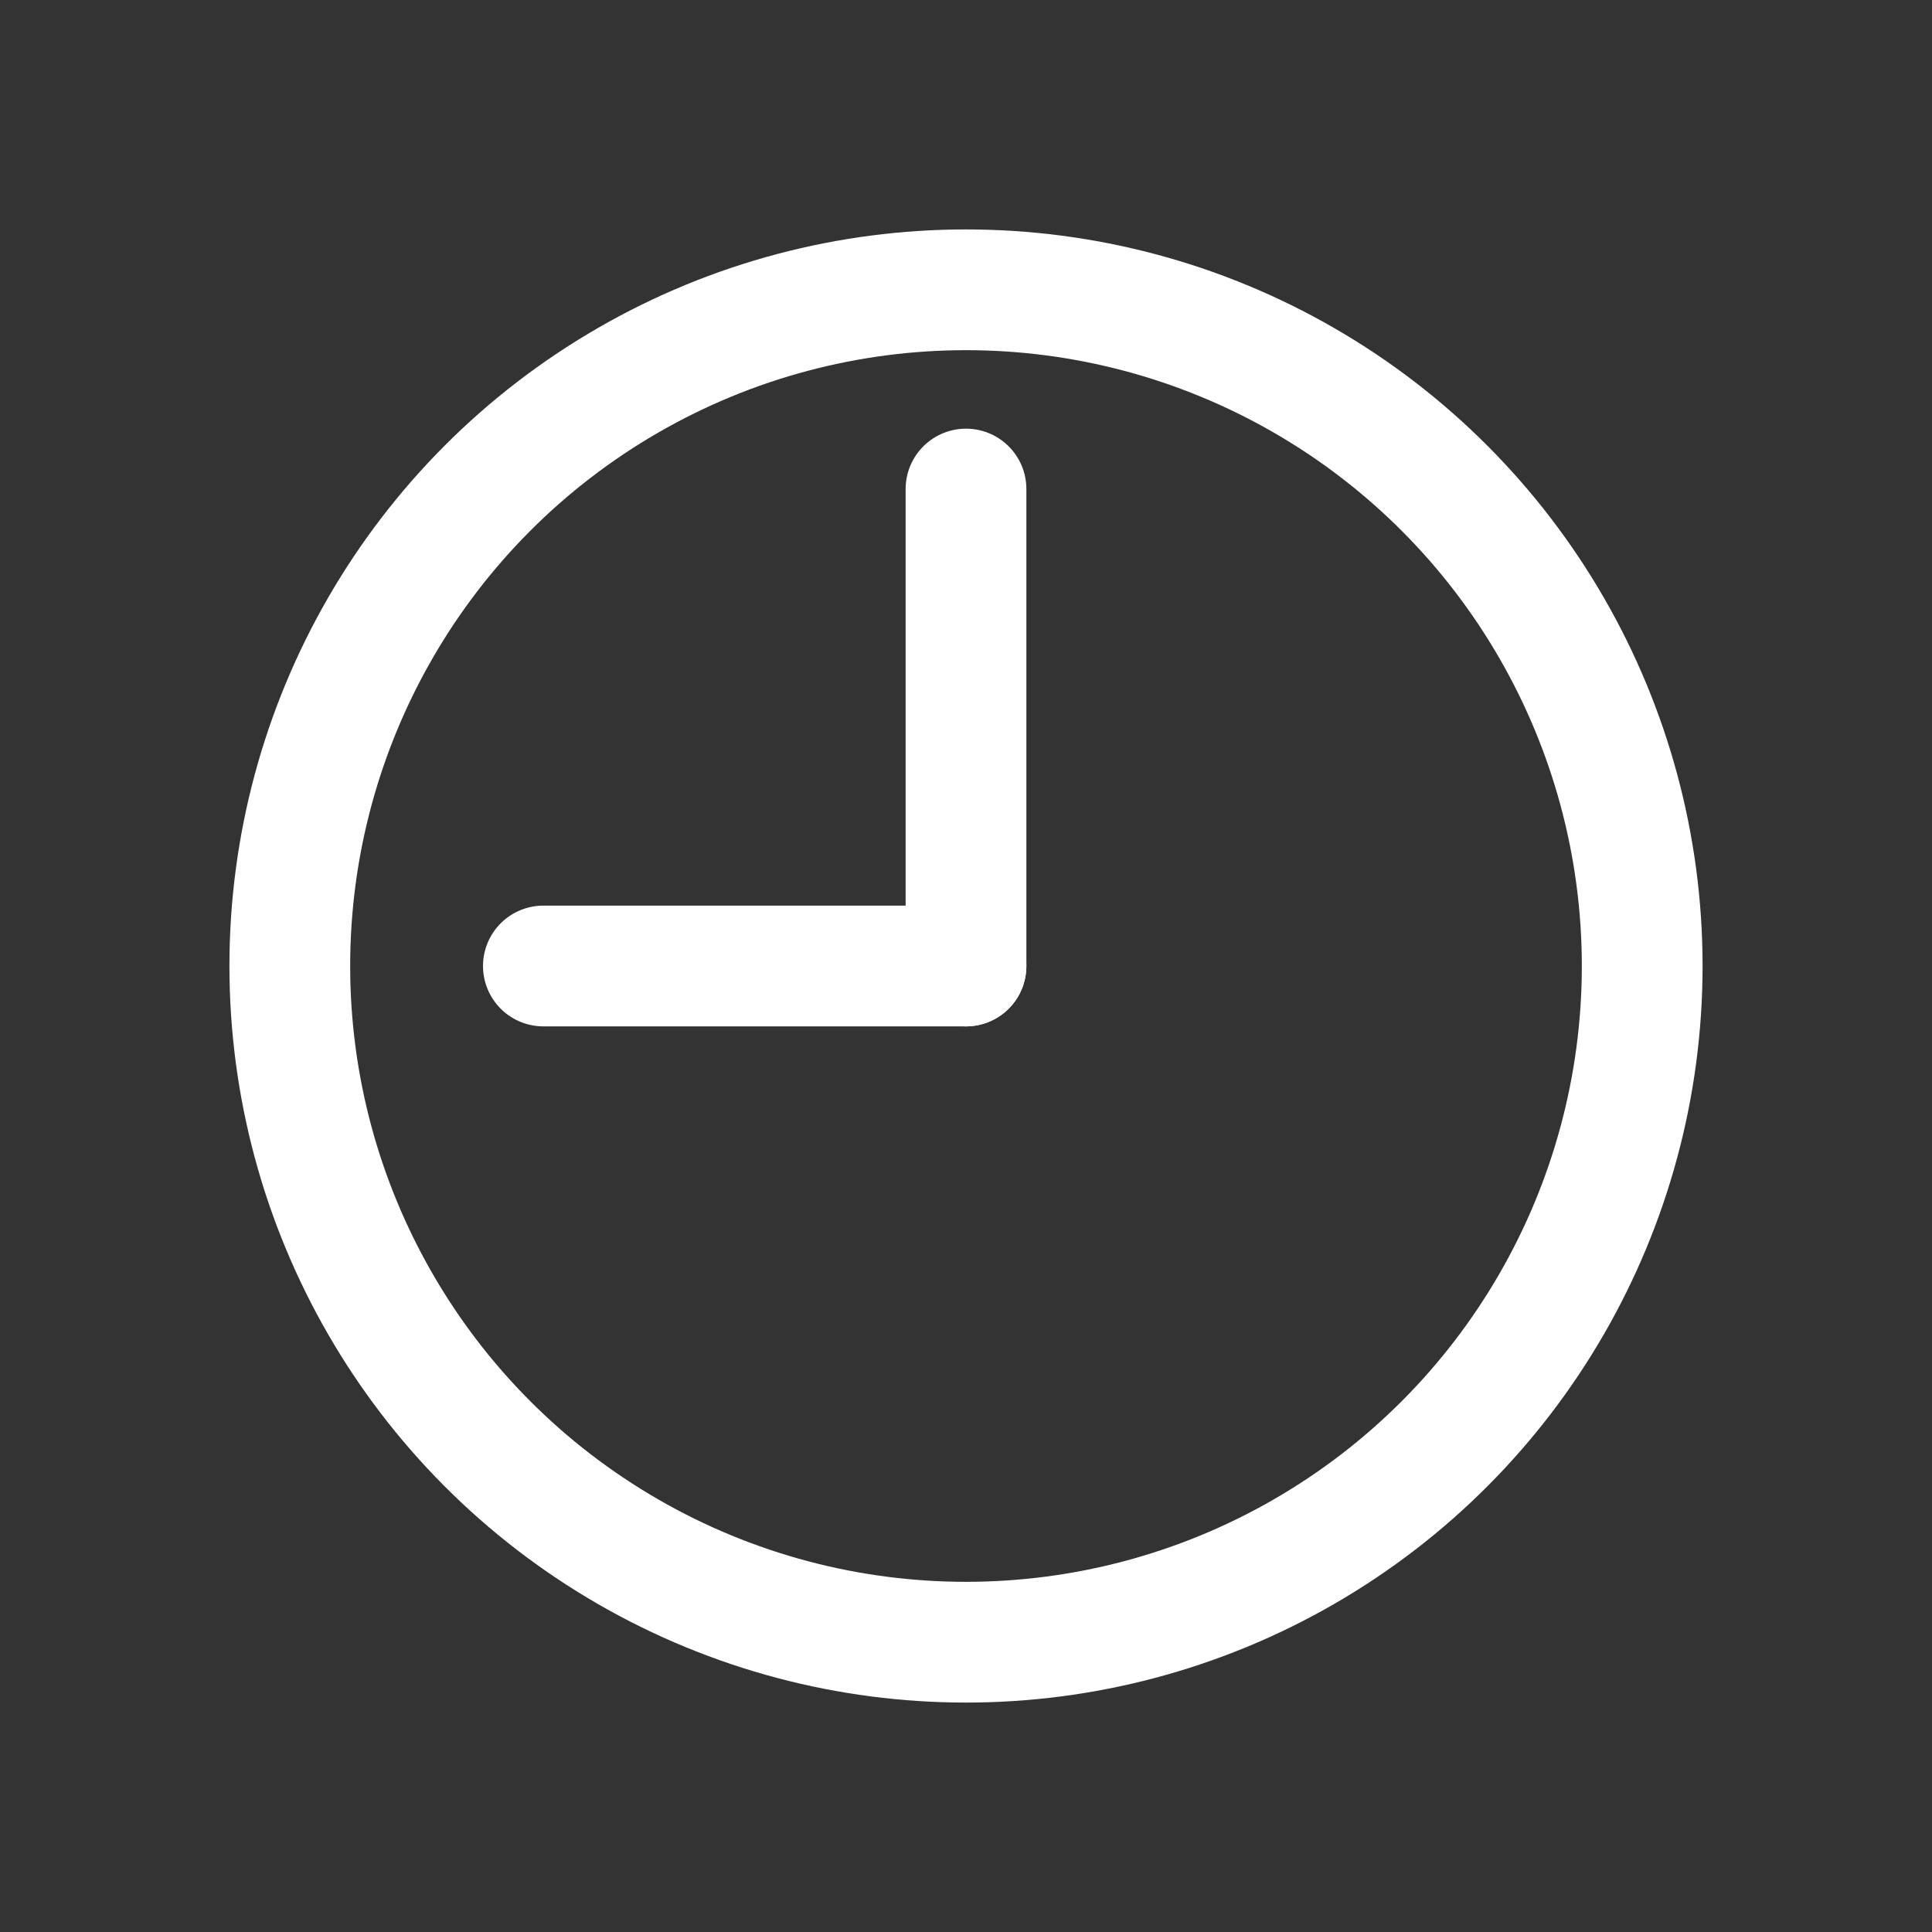 <?xml version="1.0" encoding="utf-8"?>
<!-- Generator: Adobe Illustrator 27.1.0, SVG Export Plug-In . SVG Version: 6.00 Build 0)  -->
<svg version="1.1" id="Raggruppa_108" xmlns="http://www.w3.org/2000/svg" xmlns:xlink="http://www.w3.org/1999/xlink" x="0px"
	 y="0px" viewBox="0 0 32 32" style="enable-background:new 0 0 32 32;" xml:space="preserve">
<rect x="0" y="0" width="32" height="32" fill="#333333" stroke="none"/>
<style type="text/css">
	.st0{fill:none;stroke:#ffffff;stroke-width:2;stroke-linecap:round;stroke-linejoin:round;}
</style>
<g id="Raggruppa_97">
	<circle id="Ellisse_17" class="st0" cx="16" cy="16" r="11.2"/>
	<path id="Linea_52" class="st0" d="M8,24"/>
</g>
<line class="st0" x1="16" y1="8.1" x2="16" y2="16"/>
<line class="st0" x1="16" y1="16" x2="9" y2="16"/>
</svg>
